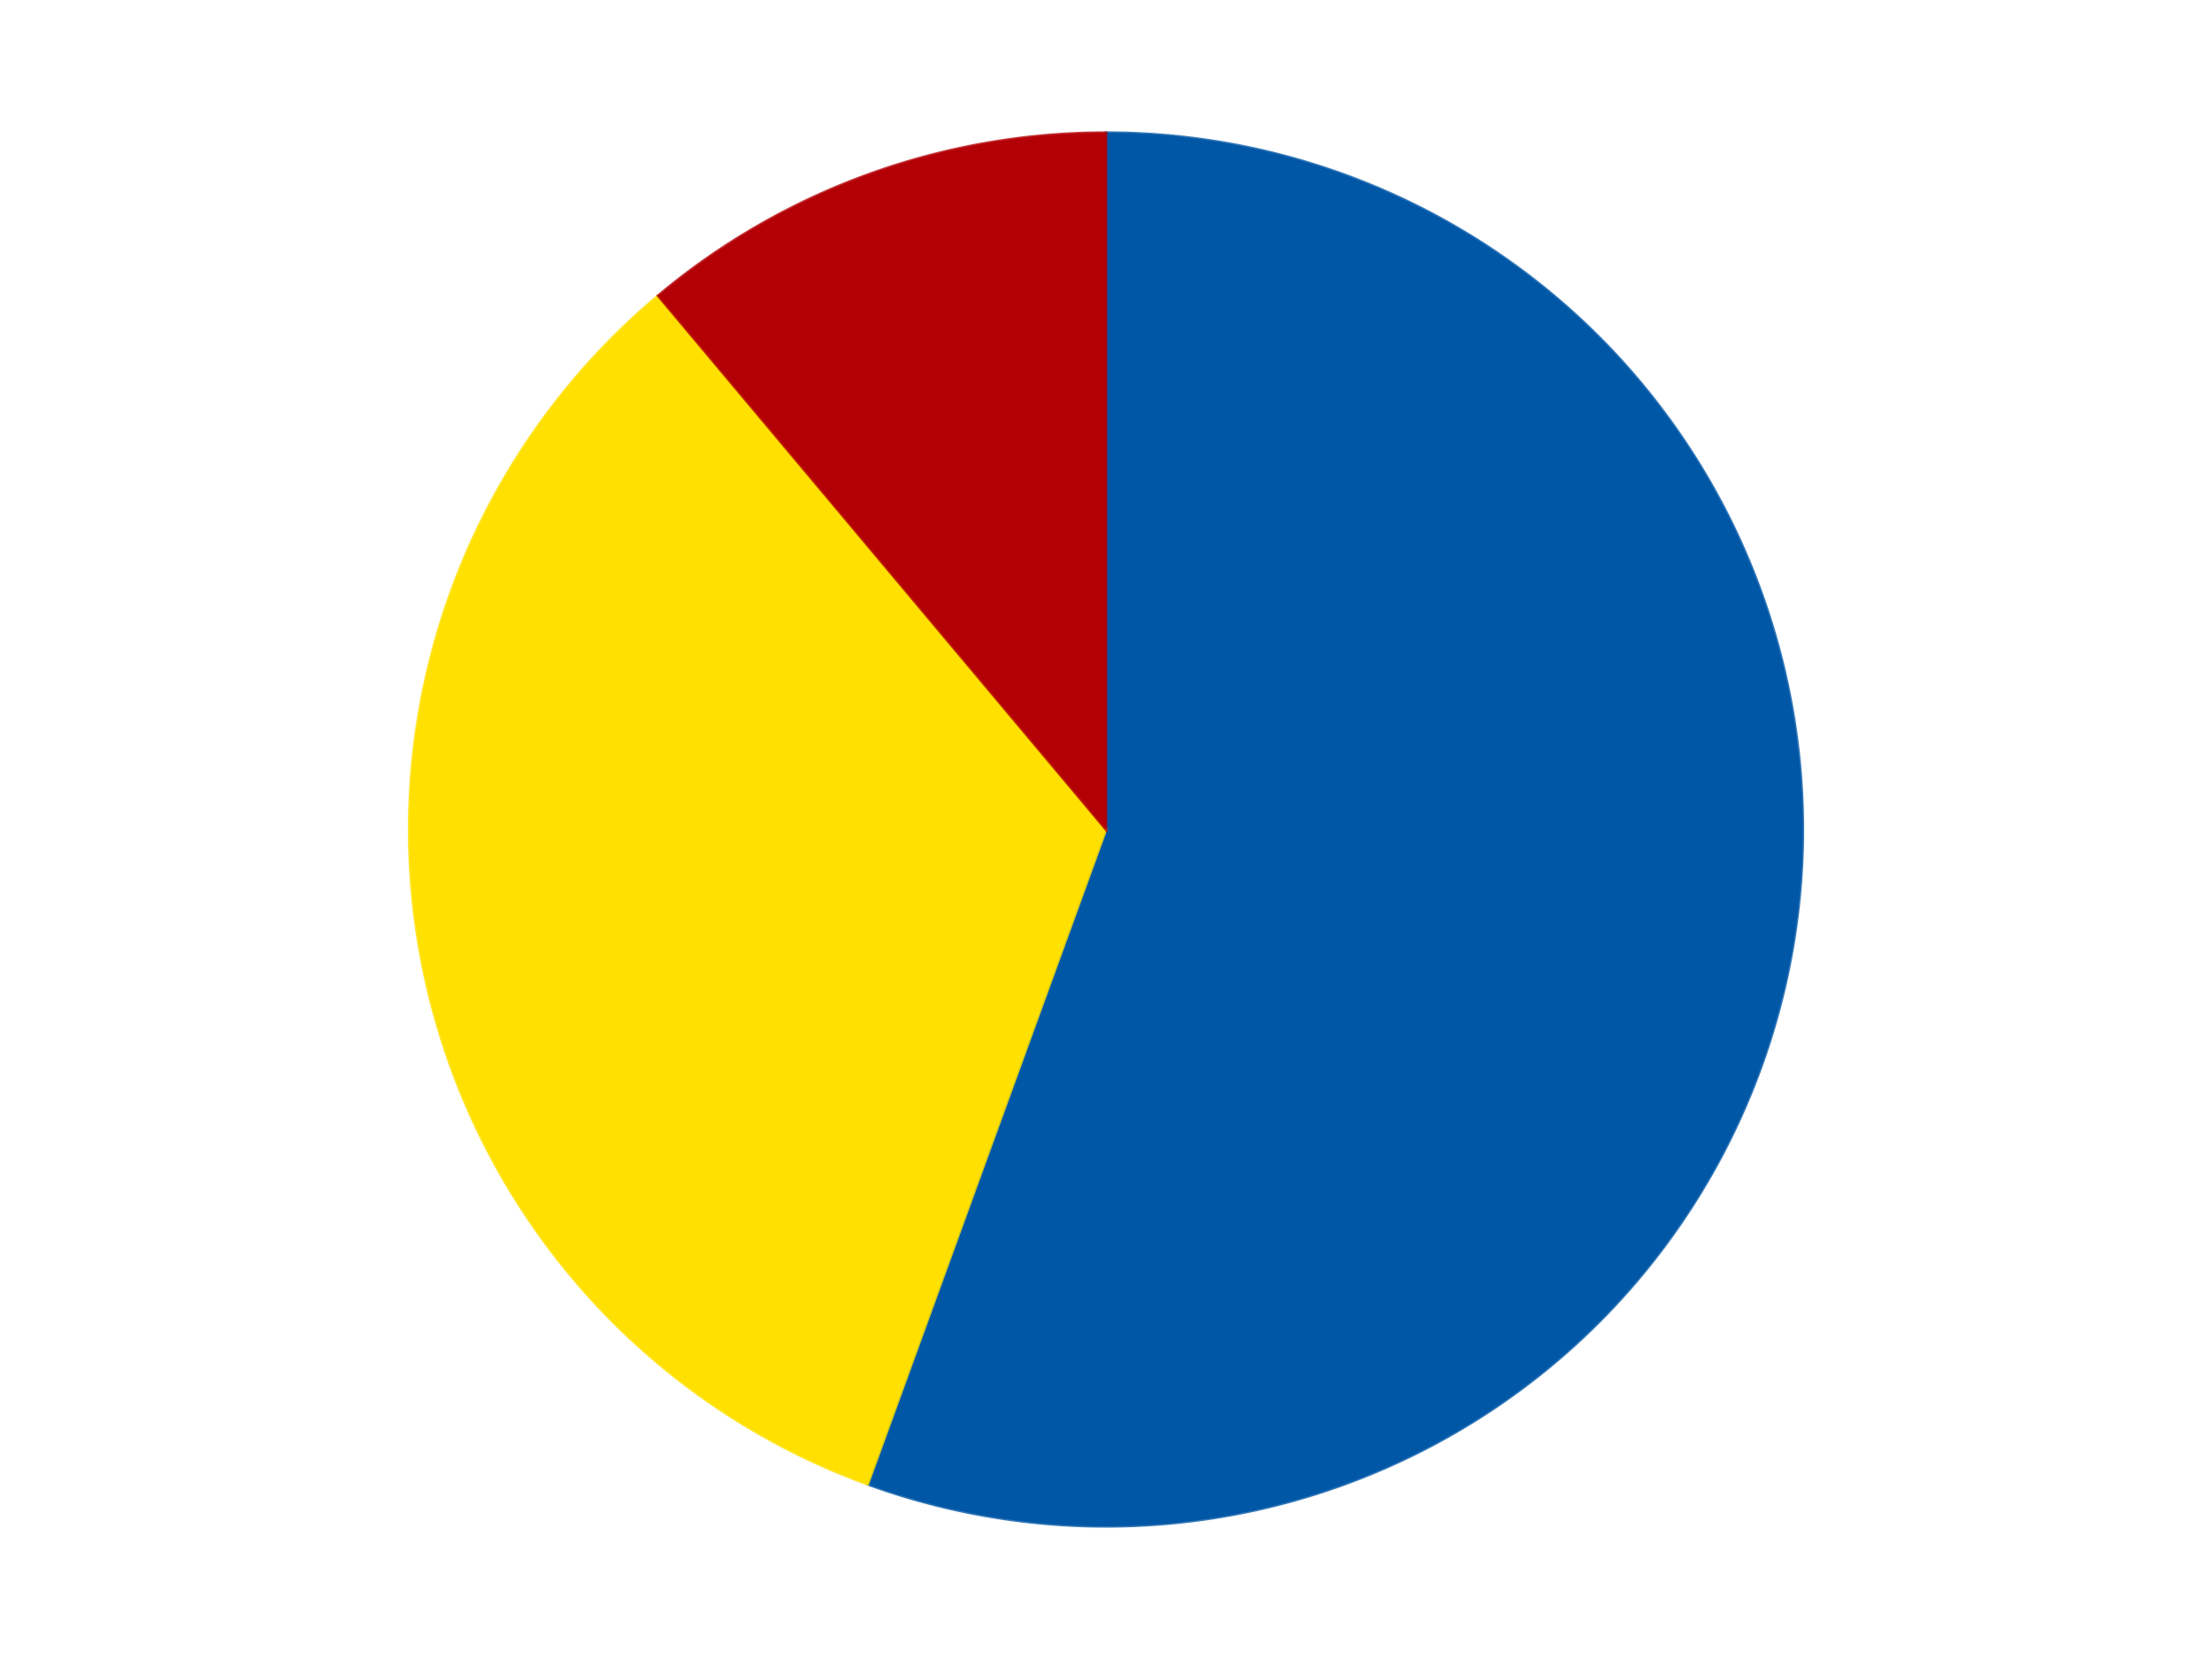 <?xml version='1.0' encoding='utf-8'?>
<svg xmlns="http://www.w3.org/2000/svg" xmlns:xlink="http://www.w3.org/1999/xlink" id="chart-d68f2ad0-5fb8-4a11-aa36-b6bd15408bd0" class="pygal-chart" viewBox="0 0 800 600"><!--Generated with pygal 3.0.4 (lxml) ©Kozea 2012-2016 on 2024-07-06--><!--http://pygal.org--><!--http://github.com/Kozea/pygal--><defs><style type="text/css">#chart-d68f2ad0-5fb8-4a11-aa36-b6bd15408bd0{-webkit-user-select:none;-webkit-font-smoothing:antialiased;font-family:Consolas,"Liberation Mono",Menlo,Courier,monospace}#chart-d68f2ad0-5fb8-4a11-aa36-b6bd15408bd0 .title{font-family:Consolas,"Liberation Mono",Menlo,Courier,monospace;font-size:16px}#chart-d68f2ad0-5fb8-4a11-aa36-b6bd15408bd0 .legends .legend text{font-family:Consolas,"Liberation Mono",Menlo,Courier,monospace;font-size:14px}#chart-d68f2ad0-5fb8-4a11-aa36-b6bd15408bd0 .axis text{font-family:Consolas,"Liberation Mono",Menlo,Courier,monospace;font-size:10px}#chart-d68f2ad0-5fb8-4a11-aa36-b6bd15408bd0 .axis text.major{font-family:Consolas,"Liberation Mono",Menlo,Courier,monospace;font-size:10px}#chart-d68f2ad0-5fb8-4a11-aa36-b6bd15408bd0 .text-overlay text.value{font-family:Consolas,"Liberation Mono",Menlo,Courier,monospace;font-size:16px}#chart-d68f2ad0-5fb8-4a11-aa36-b6bd15408bd0 .text-overlay text.label{font-family:Consolas,"Liberation Mono",Menlo,Courier,monospace;font-size:10px}#chart-d68f2ad0-5fb8-4a11-aa36-b6bd15408bd0 .tooltip{font-family:Consolas,"Liberation Mono",Menlo,Courier,monospace;font-size:14px}#chart-d68f2ad0-5fb8-4a11-aa36-b6bd15408bd0 text.no_data{font-family:Consolas,"Liberation Mono",Menlo,Courier,monospace;font-size:64px}
#chart-d68f2ad0-5fb8-4a11-aa36-b6bd15408bd0{background-color:transparent}#chart-d68f2ad0-5fb8-4a11-aa36-b6bd15408bd0 path,#chart-d68f2ad0-5fb8-4a11-aa36-b6bd15408bd0 line,#chart-d68f2ad0-5fb8-4a11-aa36-b6bd15408bd0 rect,#chart-d68f2ad0-5fb8-4a11-aa36-b6bd15408bd0 circle{-webkit-transition:150ms;-moz-transition:150ms;transition:150ms}#chart-d68f2ad0-5fb8-4a11-aa36-b6bd15408bd0 .graph &gt; .background{fill:transparent}#chart-d68f2ad0-5fb8-4a11-aa36-b6bd15408bd0 .plot &gt; .background{fill:transparent}#chart-d68f2ad0-5fb8-4a11-aa36-b6bd15408bd0 .graph{fill:rgba(0,0,0,.87)}#chart-d68f2ad0-5fb8-4a11-aa36-b6bd15408bd0 text.no_data{fill:rgba(0,0,0,1)}#chart-d68f2ad0-5fb8-4a11-aa36-b6bd15408bd0 .title{fill:rgba(0,0,0,1)}#chart-d68f2ad0-5fb8-4a11-aa36-b6bd15408bd0 .legends .legend text{fill:rgba(0,0,0,.87)}#chart-d68f2ad0-5fb8-4a11-aa36-b6bd15408bd0 .legends .legend:hover text{fill:rgba(0,0,0,1)}#chart-d68f2ad0-5fb8-4a11-aa36-b6bd15408bd0 .axis .line{stroke:rgba(0,0,0,1)}#chart-d68f2ad0-5fb8-4a11-aa36-b6bd15408bd0 .axis .guide.line{stroke:rgba(0,0,0,.54)}#chart-d68f2ad0-5fb8-4a11-aa36-b6bd15408bd0 .axis .major.line{stroke:rgba(0,0,0,.87)}#chart-d68f2ad0-5fb8-4a11-aa36-b6bd15408bd0 .axis text.major{fill:rgba(0,0,0,1)}#chart-d68f2ad0-5fb8-4a11-aa36-b6bd15408bd0 .axis.y .guides:hover .guide.line,#chart-d68f2ad0-5fb8-4a11-aa36-b6bd15408bd0 .line-graph .axis.x .guides:hover .guide.line,#chart-d68f2ad0-5fb8-4a11-aa36-b6bd15408bd0 .stackedline-graph .axis.x .guides:hover .guide.line,#chart-d68f2ad0-5fb8-4a11-aa36-b6bd15408bd0 .xy-graph .axis.x .guides:hover .guide.line{stroke:rgba(0,0,0,1)}#chart-d68f2ad0-5fb8-4a11-aa36-b6bd15408bd0 .axis .guides:hover text{fill:rgba(0,0,0,1)}#chart-d68f2ad0-5fb8-4a11-aa36-b6bd15408bd0 .reactive{fill-opacity:1.0;stroke-opacity:.8;stroke-width:1}#chart-d68f2ad0-5fb8-4a11-aa36-b6bd15408bd0 .ci{stroke:rgba(0,0,0,.87)}#chart-d68f2ad0-5fb8-4a11-aa36-b6bd15408bd0 .reactive.active,#chart-d68f2ad0-5fb8-4a11-aa36-b6bd15408bd0 .active .reactive{fill-opacity:0.6;stroke-opacity:.9;stroke-width:4}#chart-d68f2ad0-5fb8-4a11-aa36-b6bd15408bd0 .ci .reactive.active{stroke-width:1.5}#chart-d68f2ad0-5fb8-4a11-aa36-b6bd15408bd0 .series text{fill:rgba(0,0,0,1)}#chart-d68f2ad0-5fb8-4a11-aa36-b6bd15408bd0 .tooltip rect{fill:transparent;stroke:rgba(0,0,0,1);-webkit-transition:opacity 150ms;-moz-transition:opacity 150ms;transition:opacity 150ms}#chart-d68f2ad0-5fb8-4a11-aa36-b6bd15408bd0 .tooltip .label{fill:rgba(0,0,0,.87)}#chart-d68f2ad0-5fb8-4a11-aa36-b6bd15408bd0 .tooltip .label{fill:rgba(0,0,0,.87)}#chart-d68f2ad0-5fb8-4a11-aa36-b6bd15408bd0 .tooltip .legend{font-size:.8em;fill:rgba(0,0,0,.54)}#chart-d68f2ad0-5fb8-4a11-aa36-b6bd15408bd0 .tooltip .x_label{font-size:.6em;fill:rgba(0,0,0,1)}#chart-d68f2ad0-5fb8-4a11-aa36-b6bd15408bd0 .tooltip .xlink{font-size:.5em;text-decoration:underline}#chart-d68f2ad0-5fb8-4a11-aa36-b6bd15408bd0 .tooltip .value{font-size:1.5em}#chart-d68f2ad0-5fb8-4a11-aa36-b6bd15408bd0 .bound{font-size:.5em}#chart-d68f2ad0-5fb8-4a11-aa36-b6bd15408bd0 .max-value{font-size:.75em;fill:rgba(0,0,0,.54)}#chart-d68f2ad0-5fb8-4a11-aa36-b6bd15408bd0 .map-element{fill:transparent;stroke:rgba(0,0,0,.54) !important}#chart-d68f2ad0-5fb8-4a11-aa36-b6bd15408bd0 .map-element .reactive{fill-opacity:inherit;stroke-opacity:inherit}#chart-d68f2ad0-5fb8-4a11-aa36-b6bd15408bd0 .color-0,#chart-d68f2ad0-5fb8-4a11-aa36-b6bd15408bd0 .color-0 a:visited{stroke:#F44336;fill:#F44336}#chart-d68f2ad0-5fb8-4a11-aa36-b6bd15408bd0 .color-1,#chart-d68f2ad0-5fb8-4a11-aa36-b6bd15408bd0 .color-1 a:visited{stroke:#3F51B5;fill:#3F51B5}#chart-d68f2ad0-5fb8-4a11-aa36-b6bd15408bd0 .color-2,#chart-d68f2ad0-5fb8-4a11-aa36-b6bd15408bd0 .color-2 a:visited{stroke:#009688;fill:#009688}#chart-d68f2ad0-5fb8-4a11-aa36-b6bd15408bd0 .text-overlay .color-0 text{fill:black}#chart-d68f2ad0-5fb8-4a11-aa36-b6bd15408bd0 .text-overlay .color-1 text{fill:black}#chart-d68f2ad0-5fb8-4a11-aa36-b6bd15408bd0 .text-overlay .color-2 text{fill:black}
#chart-d68f2ad0-5fb8-4a11-aa36-b6bd15408bd0 text.no_data{text-anchor:middle}#chart-d68f2ad0-5fb8-4a11-aa36-b6bd15408bd0 .guide.line{fill:none}#chart-d68f2ad0-5fb8-4a11-aa36-b6bd15408bd0 .centered{text-anchor:middle}#chart-d68f2ad0-5fb8-4a11-aa36-b6bd15408bd0 .title{text-anchor:middle}#chart-d68f2ad0-5fb8-4a11-aa36-b6bd15408bd0 .legends .legend text{fill-opacity:1}#chart-d68f2ad0-5fb8-4a11-aa36-b6bd15408bd0 .axis.x text{text-anchor:middle}#chart-d68f2ad0-5fb8-4a11-aa36-b6bd15408bd0 .axis.x:not(.web) text[transform]{text-anchor:start}#chart-d68f2ad0-5fb8-4a11-aa36-b6bd15408bd0 .axis.x:not(.web) text[transform].backwards{text-anchor:end}#chart-d68f2ad0-5fb8-4a11-aa36-b6bd15408bd0 .axis.y text{text-anchor:end}#chart-d68f2ad0-5fb8-4a11-aa36-b6bd15408bd0 .axis.y text[transform].backwards{text-anchor:start}#chart-d68f2ad0-5fb8-4a11-aa36-b6bd15408bd0 .axis.y2 text{text-anchor:start}#chart-d68f2ad0-5fb8-4a11-aa36-b6bd15408bd0 .axis.y2 text[transform].backwards{text-anchor:end}#chart-d68f2ad0-5fb8-4a11-aa36-b6bd15408bd0 .axis .guide.line{stroke-dasharray:4,4;stroke:black}#chart-d68f2ad0-5fb8-4a11-aa36-b6bd15408bd0 .axis .major.guide.line{stroke-dasharray:6,6;stroke:black}#chart-d68f2ad0-5fb8-4a11-aa36-b6bd15408bd0 .horizontal .axis.y .guide.line,#chart-d68f2ad0-5fb8-4a11-aa36-b6bd15408bd0 .horizontal .axis.y2 .guide.line,#chart-d68f2ad0-5fb8-4a11-aa36-b6bd15408bd0 .vertical .axis.x .guide.line{opacity:0}#chart-d68f2ad0-5fb8-4a11-aa36-b6bd15408bd0 .horizontal .axis.always_show .guide.line,#chart-d68f2ad0-5fb8-4a11-aa36-b6bd15408bd0 .vertical .axis.always_show .guide.line{opacity:1 !important}#chart-d68f2ad0-5fb8-4a11-aa36-b6bd15408bd0 .axis.y .guides:hover .guide.line,#chart-d68f2ad0-5fb8-4a11-aa36-b6bd15408bd0 .axis.y2 .guides:hover .guide.line,#chart-d68f2ad0-5fb8-4a11-aa36-b6bd15408bd0 .axis.x .guides:hover .guide.line{opacity:1}#chart-d68f2ad0-5fb8-4a11-aa36-b6bd15408bd0 .axis .guides:hover text{opacity:1}#chart-d68f2ad0-5fb8-4a11-aa36-b6bd15408bd0 .nofill{fill:none}#chart-d68f2ad0-5fb8-4a11-aa36-b6bd15408bd0 .subtle-fill{fill-opacity:.2}#chart-d68f2ad0-5fb8-4a11-aa36-b6bd15408bd0 .dot{stroke-width:1px;fill-opacity:1;stroke-opacity:1}#chart-d68f2ad0-5fb8-4a11-aa36-b6bd15408bd0 .dot.active{stroke-width:5px}#chart-d68f2ad0-5fb8-4a11-aa36-b6bd15408bd0 .dot.negative{fill:transparent}#chart-d68f2ad0-5fb8-4a11-aa36-b6bd15408bd0 text,#chart-d68f2ad0-5fb8-4a11-aa36-b6bd15408bd0 tspan{stroke:none !important}#chart-d68f2ad0-5fb8-4a11-aa36-b6bd15408bd0 .series text.active{opacity:1}#chart-d68f2ad0-5fb8-4a11-aa36-b6bd15408bd0 .tooltip rect{fill-opacity:.95;stroke-width:.5}#chart-d68f2ad0-5fb8-4a11-aa36-b6bd15408bd0 .tooltip text{fill-opacity:1}#chart-d68f2ad0-5fb8-4a11-aa36-b6bd15408bd0 .showable{visibility:hidden}#chart-d68f2ad0-5fb8-4a11-aa36-b6bd15408bd0 .showable.shown{visibility:visible}#chart-d68f2ad0-5fb8-4a11-aa36-b6bd15408bd0 .gauge-background{fill:rgba(229,229,229,1);stroke:none}#chart-d68f2ad0-5fb8-4a11-aa36-b6bd15408bd0 .bg-lines{stroke:transparent;stroke-width:2px}</style><script type="text/javascript">window.pygal = window.pygal || {};window.pygal.config = window.pygal.config || {};window.pygal.config['d68f2ad0-5fb8-4a11-aa36-b6bd15408bd0'] = {"allow_interruptions": false, "box_mode": "extremes", "classes": ["pygal-chart"], "css": ["file://style.css", "file://graph.css"], "defs": [], "disable_xml_declaration": false, "dots_size": 2.5, "dynamic_print_values": false, "explicit_size": false, "fill": false, "force_uri_protocol": "https", "formatter": null, "half_pie": false, "height": 600, "include_x_axis": false, "inner_radius": 0, "interpolate": null, "interpolation_parameters": {}, "interpolation_precision": 250, "inverse_y_axis": false, "js": ["//kozea.github.io/pygal.js/2.0.x/pygal-tooltips.min.js"], "legend_at_bottom": false, "legend_at_bottom_columns": null, "legend_box_size": 12, "logarithmic": false, "margin": 20, "margin_bottom": null, "margin_left": null, "margin_right": null, "margin_top": null, "max_scale": 16, "min_scale": 4, "missing_value_fill_truncation": "x", "no_data_text": "No data", "no_prefix": false, "order_min": null, "pretty_print": false, "print_labels": false, "print_values": false, "print_values_position": "center", "print_zeroes": true, "range": null, "rounded_bars": null, "secondary_range": null, "show_dots": true, "show_legend": false, "show_minor_x_labels": true, "show_minor_y_labels": true, "show_only_major_dots": false, "show_x_guides": false, "show_x_labels": true, "show_y_guides": true, "show_y_labels": true, "spacing": 10, "stack_from_top": false, "strict": false, "stroke": true, "stroke_style": null, "style": {"background": "transparent", "ci_colors": [], "colors": ["#F44336", "#3F51B5", "#009688", "#FFC107", "#FF5722", "#9C27B0", "#03A9F4", "#8BC34A", "#FF9800", "#E91E63", "#2196F3", "#4CAF50", "#FFEB3B", "#673AB7", "#00BCD4", "#CDDC39", "#9E9E9E", "#607D8B"], "dot_opacity": "1", "font_family": "Consolas, \"Liberation Mono\", Menlo, Courier, monospace", "foreground": "rgba(0, 0, 0, .87)", "foreground_strong": "rgba(0, 0, 0, 1)", "foreground_subtle": "rgba(0, 0, 0, .54)", "guide_stroke_color": "black", "guide_stroke_dasharray": "4,4", "label_font_family": "Consolas, \"Liberation Mono\", Menlo, Courier, monospace", "label_font_size": 10, "legend_font_family": "Consolas, \"Liberation Mono\", Menlo, Courier, monospace", "legend_font_size": 14, "major_guide_stroke_color": "black", "major_guide_stroke_dasharray": "6,6", "major_label_font_family": "Consolas, \"Liberation Mono\", Menlo, Courier, monospace", "major_label_font_size": 10, "no_data_font_family": "Consolas, \"Liberation Mono\", Menlo, Courier, monospace", "no_data_font_size": 64, "opacity": "1.0", "opacity_hover": "0.6", "plot_background": "transparent", "stroke_opacity": ".8", "stroke_opacity_hover": ".9", "stroke_width": "1", "stroke_width_hover": "4", "title_font_family": "Consolas, \"Liberation Mono\", Menlo, Courier, monospace", "title_font_size": 16, "tooltip_font_family": "Consolas, \"Liberation Mono\", Menlo, Courier, monospace", "tooltip_font_size": 14, "transition": "150ms", "value_background": "rgba(229, 229, 229, 1)", "value_colors": [], "value_font_family": "Consolas, \"Liberation Mono\", Menlo, Courier, monospace", "value_font_size": 16, "value_label_font_family": "Consolas, \"Liberation Mono\", Menlo, Courier, monospace", "value_label_font_size": 10}, "title": null, "tooltip_border_radius": 0, "tooltip_fancy_mode": true, "truncate_label": null, "truncate_legend": null, "width": 800, "x_label_rotation": 0, "x_labels": null, "x_labels_major": null, "x_labels_major_count": null, "x_labels_major_every": null, "x_title": null, "xrange": null, "y_label_rotation": 0, "y_labels": null, "y_labels_major": null, "y_labels_major_count": null, "y_labels_major_every": null, "y_title": null, "zero": 0, "legends": ["Blue", "Yellow", "Red"]}</script><script type="text/javascript" xlink:href="https://kozea.github.io/pygal.js/2.0.x/pygal-tooltips.min.js"/></defs><title>Pygal</title><g class="graph pie-graph vertical"><rect x="0" y="0" width="800" height="600" class="background"/><g transform="translate(20, 20)" class="plot"><rect x="0" y="0" width="760" height="560" class="background"/><g class="series serie-0 color-0"><g class="slices"><g class="slice" style="fill: #0057A6; stroke: #0057A6"><path d="M380 28 A252 252 0 1 1 293.811 516.803 L380 280 A0 0 0 1 0 380 280 z" class="slice reactive tooltip-trigger"/><desc class="value">5</desc><desc class="x centered">504.08577687953823</desc><desc class="y centered">301.87967038603324</desc></g></g></g><g class="series serie-1 color-1"><g class="slices"><g class="slice" style="fill: #FFE001; stroke: #FFE001"><path d="M293.811 516.803 A252 252 0 0 1 218.018 86.957 L380 280 A0 0 0 0 0 380 280 z" class="slice reactive tooltip-trigger"/><desc class="value">3</desc><desc class="x centered">255.91422312046177</desc><desc class="y centered">301.87967038603324</desc></g></g></g><g class="series serie-2 color-2"><g class="slices"><g class="slice" style="fill: #B30006; stroke: #B30006"><path d="M218.018 86.957 A252 252 0 0 1 380 28 L380 280 A0 0 0 0 0 380 280 z" class="slice reactive tooltip-trigger"/><desc class="value">1</desc><desc class="x centered">336.90546194096567</desc><desc class="y centered">161.5987297809756</desc></g></g></g></g><g class="titles"/><g transform="translate(20, 20)" class="plot overlay"><g class="series serie-0 color-0"/><g class="series serie-1 color-1"/><g class="series serie-2 color-2"/></g><g transform="translate(20, 20)" class="plot text-overlay"><g class="series serie-0 color-0"/><g class="series serie-1 color-1"/><g class="series serie-2 color-2"/></g><g transform="translate(20, 20)" class="plot tooltip-overlay"><g transform="translate(0 0)" style="opacity: 0" class="tooltip"><rect rx="0" ry="0" width="0" height="0" class="tooltip-box"/><g class="text"/></g></g></g></svg>
